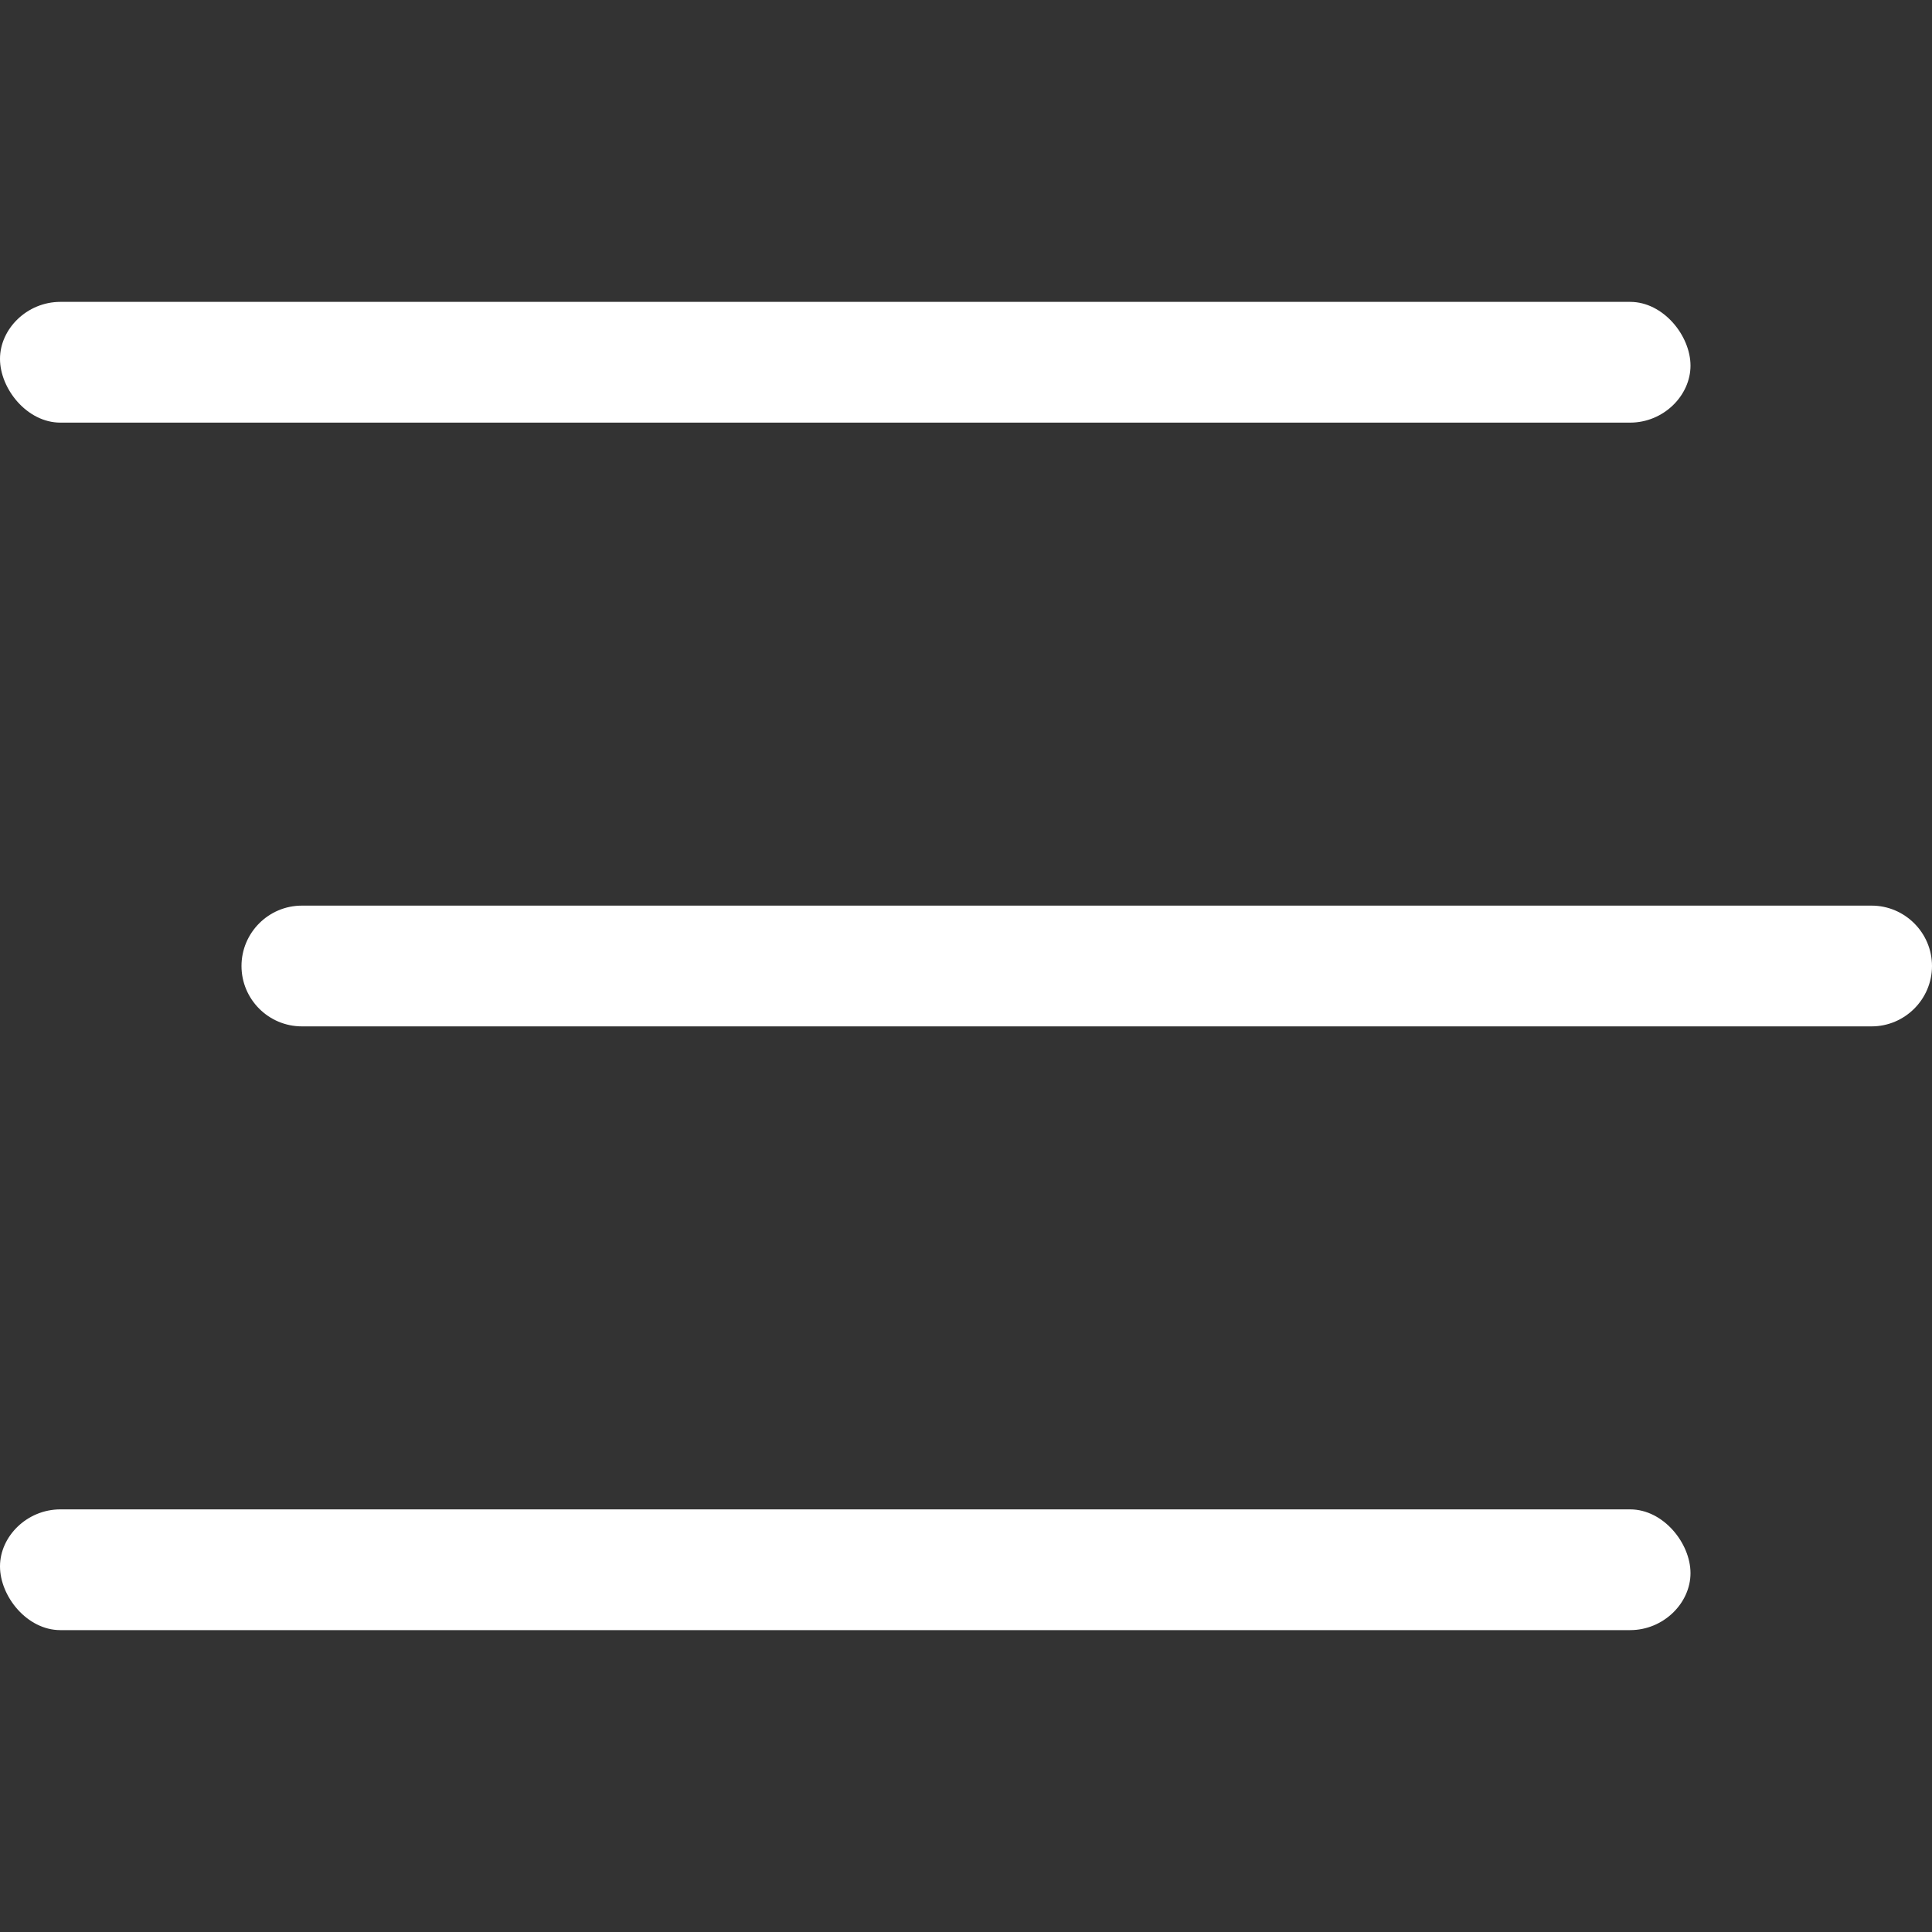 <svg xmlns="http://www.w3.org/2000/svg" viewBox="0 0 512 512">
  <rect x="0" y="0" width="512" height="512" fill="#333333" stroke="none"/>
  <path fill="white" d="M16 112h416c8.844 0 16-7.156 16-15.1S440.8 80 432 80h-416C7.156 80 0 87.16 0 95.1S7.156 112 16 112zM496 240h-416C71.16 240 64 247.2 64 256s7.156 16 16 16h416C504.8 272 512 264.8 512 256S504.8 240 496 240zM432 400h-416c-8.844 0-16 7.156-16 15.1S7.156 432 16 432h416c8.844 0 16-7.156 16-15.1S440.8 400 432 400z"/></svg>
